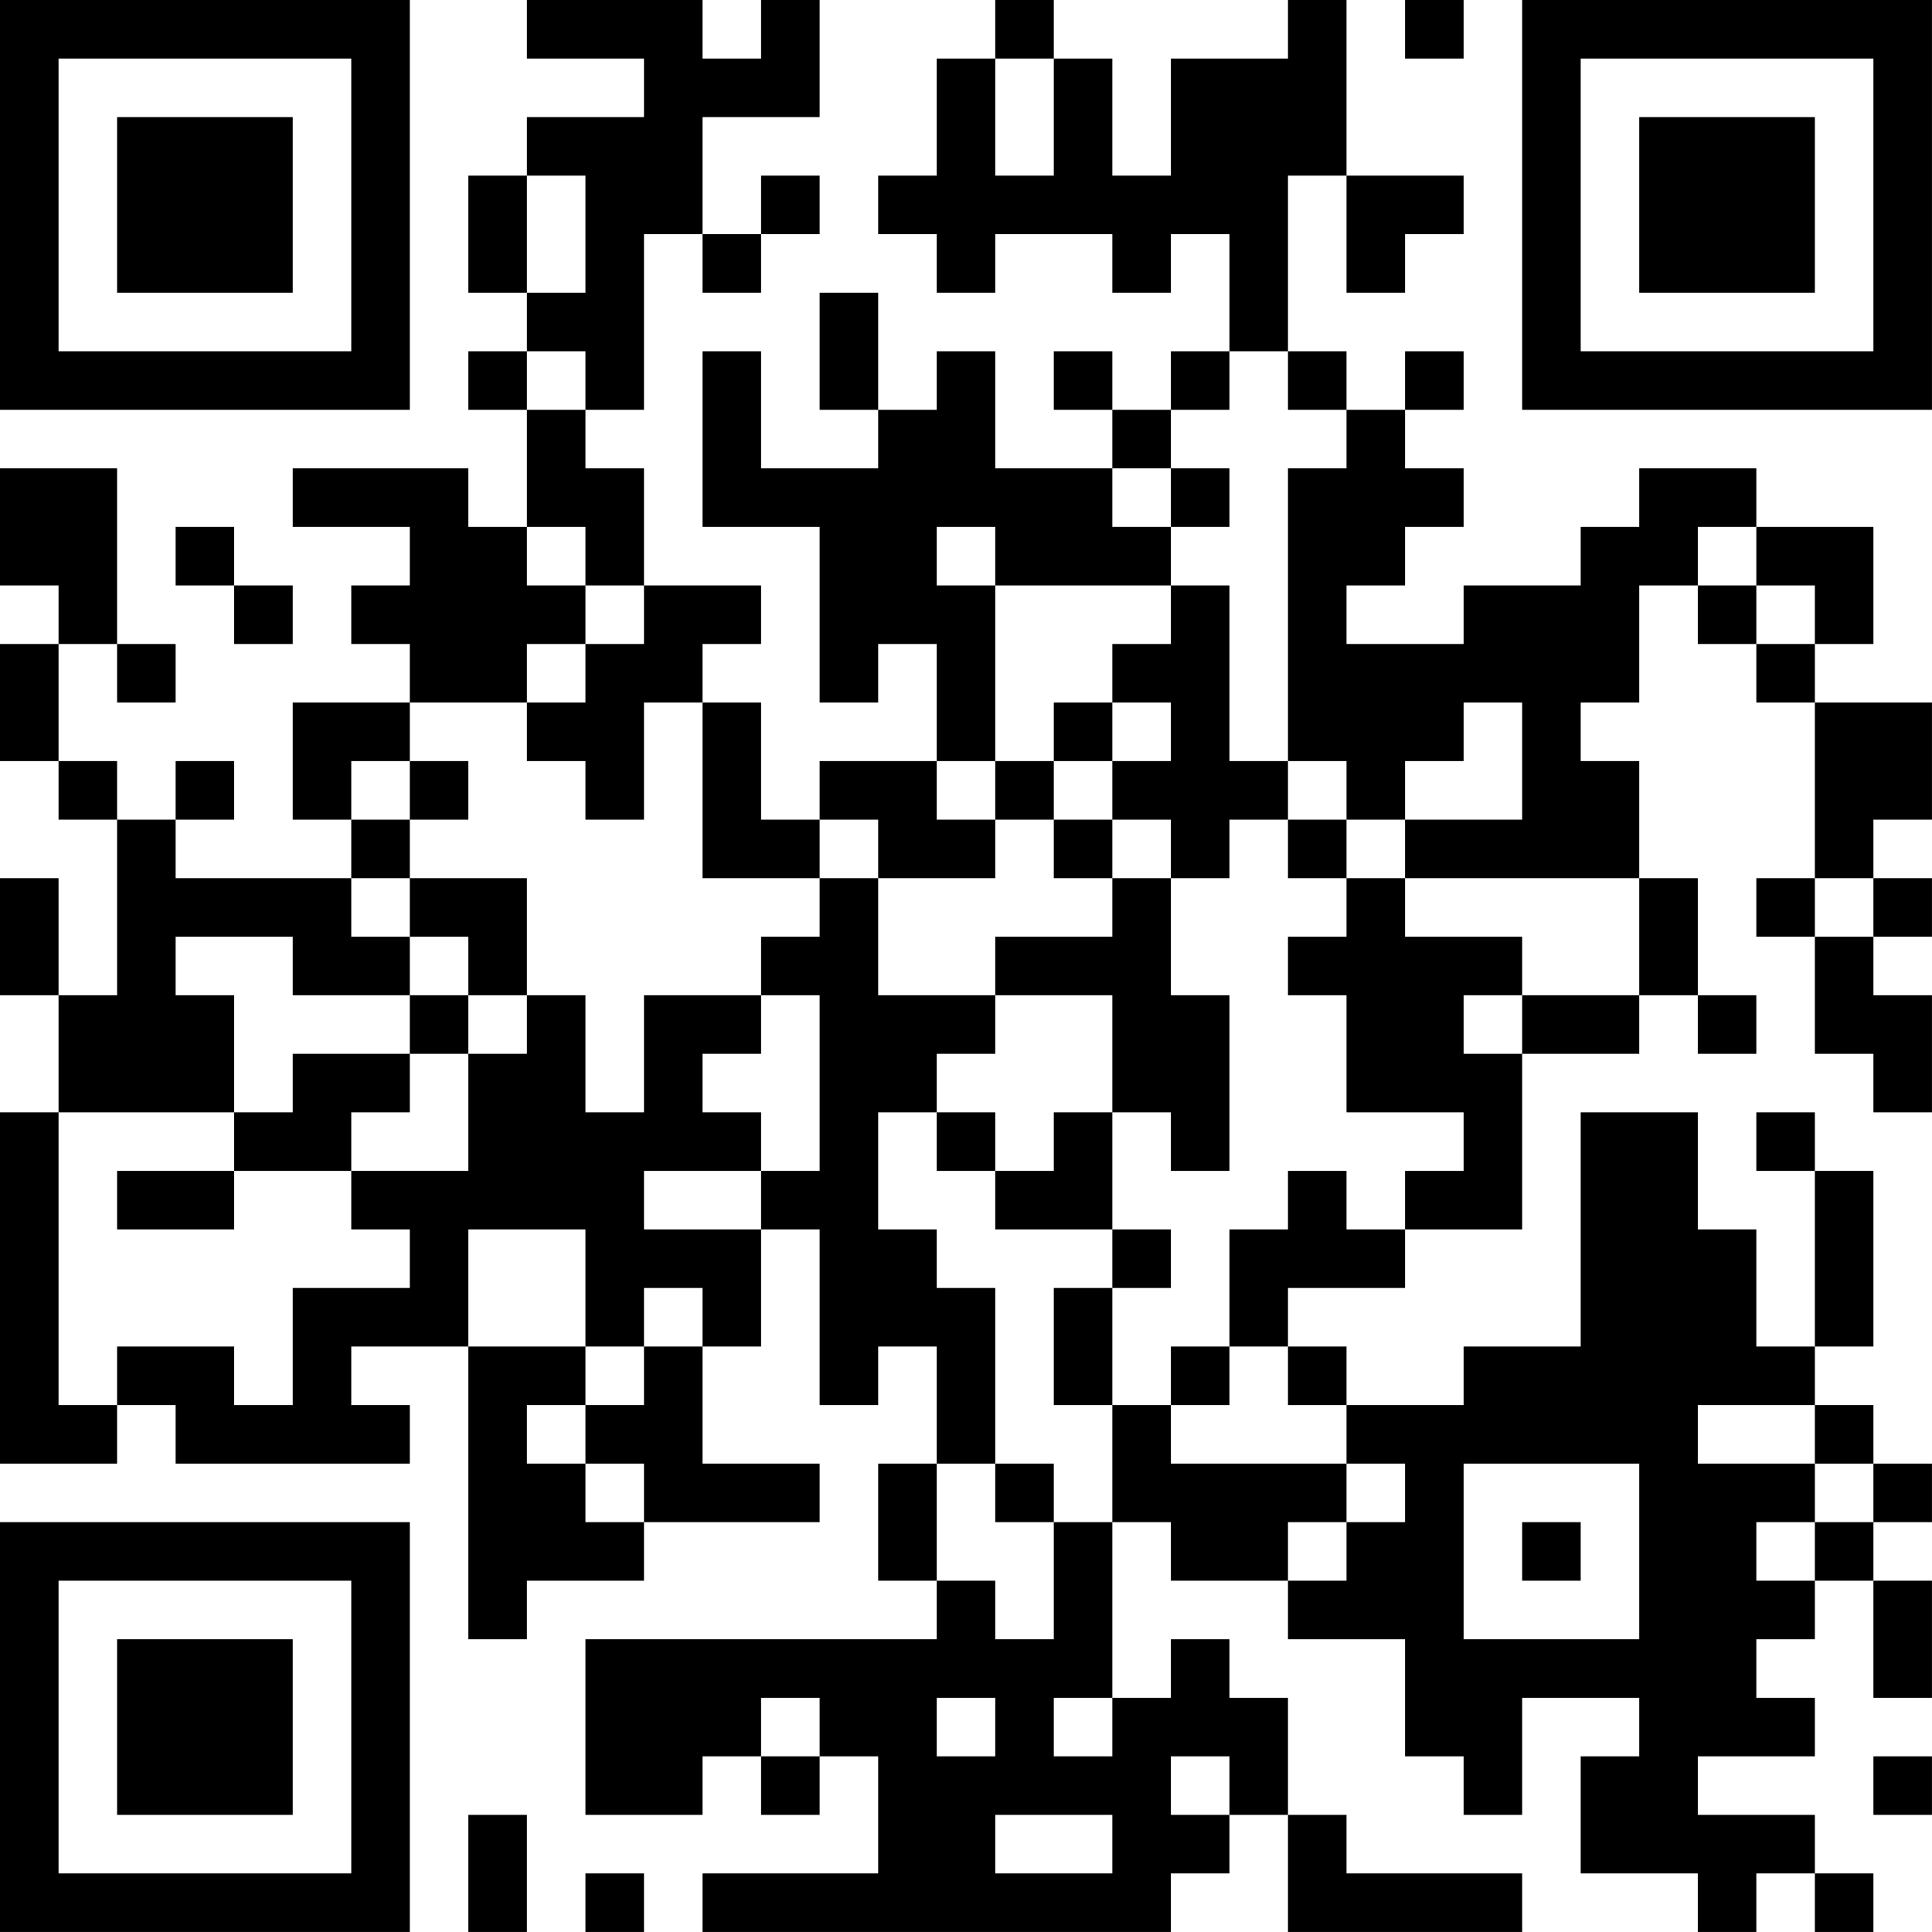 <?xml version="1.0" encoding="UTF-8"?>
<svg xmlns="http://www.w3.org/2000/svg" version="1.1" width="400" height="400" viewBox="0 0 400 400"><rect x="0" y="0" width="400" height="400" fill="#ffffff"/><g transform="scale(12.121)"><g transform="translate(0,0)"><path fill-rule="evenodd" d="M9 0L9 1L11 1L11 2L9 2L9 3L8 3L8 5L9 5L9 6L8 6L8 7L9 7L9 9L8 9L8 8L5 8L5 9L7 9L7 10L6 10L6 11L7 11L7 12L5 12L5 14L6 14L6 15L3 15L3 14L4 14L4 13L3 13L3 14L2 14L2 13L1 13L1 11L2 11L2 12L3 12L3 11L2 11L2 8L0 8L0 10L1 10L1 11L0 11L0 13L1 13L1 14L2 14L2 17L1 17L1 15L0 15L0 17L1 17L1 19L0 19L0 25L2 25L2 24L3 24L3 25L7 25L7 24L6 24L6 23L8 23L8 28L9 28L9 27L11 27L11 26L14 26L14 25L12 25L12 23L13 23L13 21L14 21L14 24L15 24L15 23L16 23L16 25L15 25L15 27L16 27L16 28L10 28L10 31L12 31L12 30L13 30L13 31L14 31L14 30L15 30L15 32L12 32L12 33L20 33L20 32L21 32L21 31L22 31L22 33L26 33L26 32L23 32L23 31L22 31L22 29L21 29L21 28L20 28L20 29L19 29L19 26L20 26L20 27L22 27L22 28L24 28L24 30L25 30L25 31L26 31L26 29L28 29L28 30L27 30L27 32L29 32L29 33L30 33L30 32L31 32L31 33L32 33L32 32L31 32L31 31L29 31L29 30L31 30L31 29L30 29L30 28L31 28L31 27L32 27L32 29L33 29L33 27L32 27L32 26L33 26L33 25L32 25L32 24L31 24L31 23L32 23L32 20L31 20L31 19L30 19L30 20L31 20L31 23L30 23L30 21L29 21L29 19L27 19L27 23L25 23L25 24L23 24L23 23L22 23L22 22L24 22L24 21L26 21L26 18L28 18L28 17L29 17L29 18L30 18L30 17L29 17L29 15L28 15L28 13L27 13L27 12L28 12L28 10L29 10L29 11L30 11L30 12L31 12L31 15L30 15L30 16L31 16L31 18L32 18L32 19L33 19L33 17L32 17L32 16L33 16L33 15L32 15L32 14L33 14L33 12L31 12L31 11L32 11L32 9L30 9L30 8L28 8L28 9L27 9L27 10L25 10L25 11L23 11L23 10L24 10L24 9L25 9L25 8L24 8L24 7L25 7L25 6L24 6L24 7L23 7L23 6L22 6L22 3L23 3L23 5L24 5L24 4L25 4L25 3L23 3L23 0L22 0L22 1L20 1L20 3L19 3L19 1L18 1L18 0L17 0L17 1L16 1L16 3L15 3L15 4L16 4L16 5L17 5L17 4L19 4L19 5L20 5L20 4L21 4L21 6L20 6L20 7L19 7L19 6L18 6L18 7L19 7L19 8L17 8L17 6L16 6L16 7L15 7L15 5L14 5L14 7L15 7L15 8L13 8L13 6L12 6L12 9L14 9L14 12L15 12L15 11L16 11L16 13L14 13L14 14L13 14L13 12L12 12L12 11L13 11L13 10L11 10L11 8L10 8L10 7L11 7L11 4L12 4L12 5L13 5L13 4L14 4L14 3L13 3L13 4L12 4L12 2L14 2L14 0L13 0L13 1L12 1L12 0ZM24 0L24 1L25 1L25 0ZM17 1L17 3L18 3L18 1ZM9 3L9 5L10 5L10 3ZM9 6L9 7L10 7L10 6ZM21 6L21 7L20 7L20 8L19 8L19 9L20 9L20 10L17 10L17 9L16 9L16 10L17 10L17 13L16 13L16 14L17 14L17 15L15 15L15 14L14 14L14 15L12 15L12 12L11 12L11 14L10 14L10 13L9 13L9 12L10 12L10 11L11 11L11 10L10 10L10 9L9 9L9 10L10 10L10 11L9 11L9 12L7 12L7 13L6 13L6 14L7 14L7 15L6 15L6 16L7 16L7 17L5 17L5 16L3 16L3 17L4 17L4 19L1 19L1 24L2 24L2 23L4 23L4 24L5 24L5 22L7 22L7 21L6 21L6 20L8 20L8 18L9 18L9 17L10 17L10 19L11 19L11 17L13 17L13 18L12 18L12 19L13 19L13 20L11 20L11 21L13 21L13 20L14 20L14 17L13 17L13 16L14 16L14 15L15 15L15 17L17 17L17 18L16 18L16 19L15 19L15 21L16 21L16 22L17 22L17 25L16 25L16 27L17 27L17 28L18 28L18 26L19 26L19 24L20 24L20 25L23 25L23 26L22 26L22 27L23 27L23 26L24 26L24 25L23 25L23 24L22 24L22 23L21 23L21 21L22 21L22 20L23 20L23 21L24 21L24 20L25 20L25 19L23 19L23 17L22 17L22 16L23 16L23 15L24 15L24 16L26 16L26 17L25 17L25 18L26 18L26 17L28 17L28 15L24 15L24 14L26 14L26 12L25 12L25 13L24 13L24 14L23 14L23 13L22 13L22 8L23 8L23 7L22 7L22 6ZM20 8L20 9L21 9L21 8ZM3 9L3 10L4 10L4 11L5 11L5 10L4 10L4 9ZM29 9L29 10L30 10L30 11L31 11L31 10L30 10L30 9ZM20 10L20 11L19 11L19 12L18 12L18 13L17 13L17 14L18 14L18 15L19 15L19 16L17 16L17 17L19 17L19 19L18 19L18 20L17 20L17 19L16 19L16 20L17 20L17 21L19 21L19 22L18 22L18 24L19 24L19 22L20 22L20 21L19 21L19 19L20 19L20 20L21 20L21 17L20 17L20 15L21 15L21 14L22 14L22 15L23 15L23 14L22 14L22 13L21 13L21 10ZM19 12L19 13L18 13L18 14L19 14L19 15L20 15L20 14L19 14L19 13L20 13L20 12ZM7 13L7 14L8 14L8 13ZM7 15L7 16L8 16L8 17L7 17L7 18L5 18L5 19L4 19L4 20L2 20L2 21L4 21L4 20L6 20L6 19L7 19L7 18L8 18L8 17L9 17L9 15ZM31 15L31 16L32 16L32 15ZM8 21L8 23L10 23L10 24L9 24L9 25L10 25L10 26L11 26L11 25L10 25L10 24L11 24L11 23L12 23L12 22L11 22L11 23L10 23L10 21ZM20 23L20 24L21 24L21 23ZM29 24L29 25L31 25L31 26L30 26L30 27L31 27L31 26L32 26L32 25L31 25L31 24ZM17 25L17 26L18 26L18 25ZM25 25L25 28L28 28L28 25ZM26 26L26 27L27 27L27 26ZM13 29L13 30L14 30L14 29ZM16 29L16 30L17 30L17 29ZM18 29L18 30L19 30L19 29ZM20 30L20 31L21 31L21 30ZM32 30L32 31L33 31L33 30ZM8 31L8 33L9 33L9 31ZM17 31L17 32L19 32L19 31ZM10 32L10 33L11 33L11 32ZM0 0L0 7L7 7L7 0ZM1 1L1 6L6 6L6 1ZM2 2L2 5L5 5L5 2ZM26 0L26 7L33 7L33 0ZM27 1L27 6L32 6L32 1ZM28 2L28 5L31 5L31 2ZM0 26L0 33L7 33L7 26ZM1 27L1 32L6 32L6 27ZM2 28L2 31L5 31L5 28Z" fill="#000000"/></g></g></svg>

